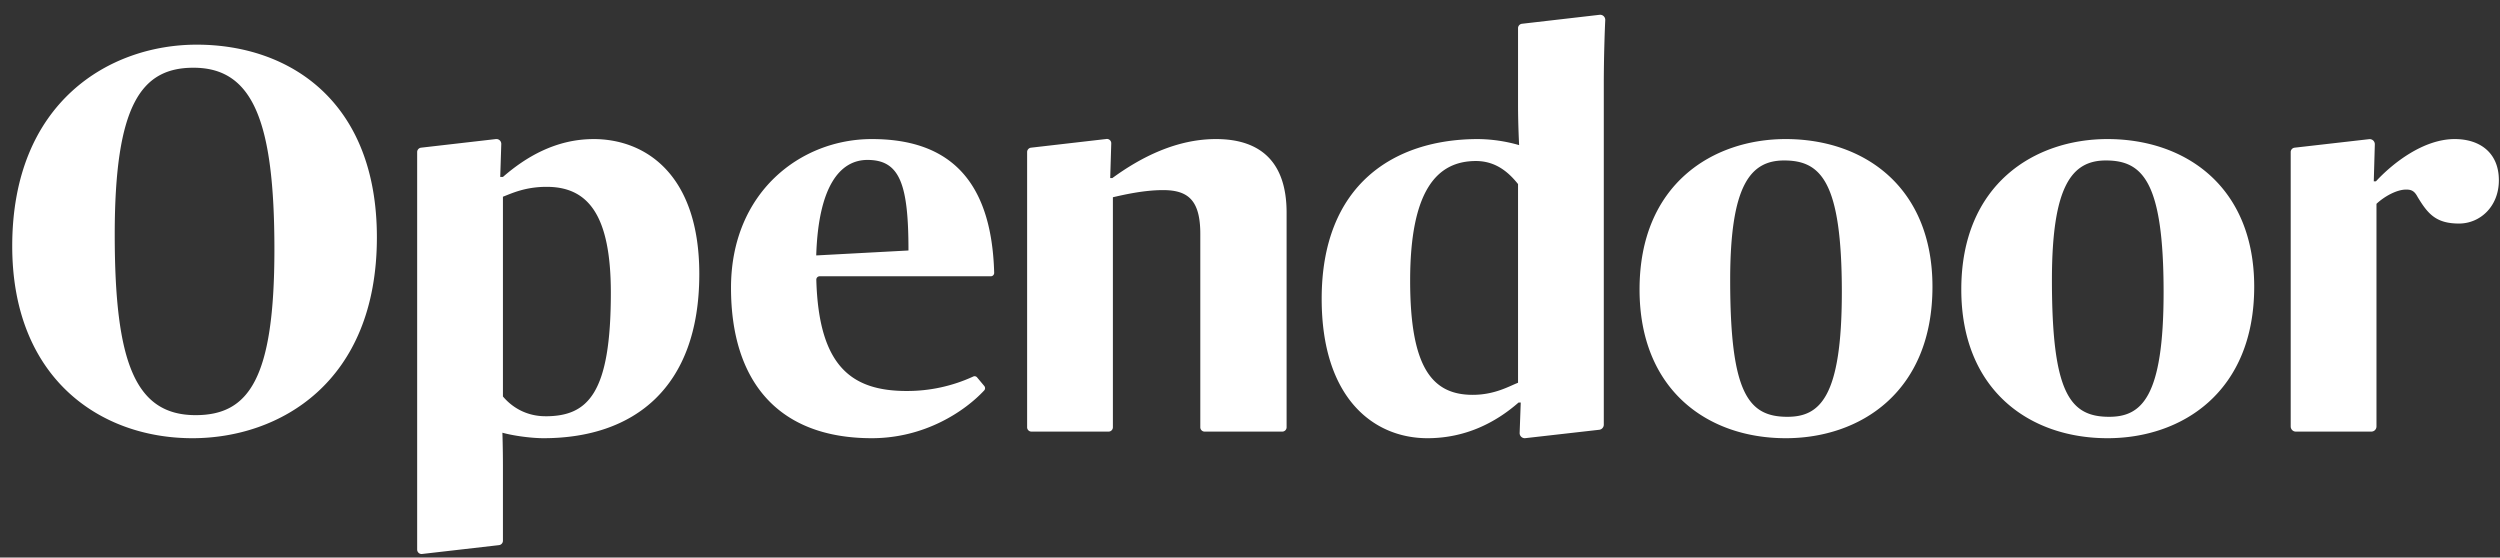 <svg xmlns="http://www.w3.org/2000/svg" width="139" height="31" fill="none"><rect width="100%" height="100%" fill="#333333" stroke="none"/><g fill="#fff" clip-path="url(#a)"><path d="M15.257 13.866c0-7.14-1.2-10.1-4.5-10.1-2.909 0-4.378 2.074-4.378 9.276 0 7.11 1.14 10.04 4.499 10.04 2.969 0 4.379-2.045 4.379-9.216ZM.68 13.683c0-8.026 5.429-11.2 10.258-11.2 5.158 0 10.017 3.144 10.017 10.712 0 8.087-5.428 11.169-10.258 11.169C5.54 24.364.68 21.007.68 13.684ZM30.333 23.143c-1.02 0-1.83-.458-2.37-1.099V10.938c.48-.183 1.23-.55 2.43-.55 2.28 0 3.57 1.526 3.57 5.89 0 5.584-1.26 6.866-3.63 6.866Zm2.67-15.41c-2.1 0-3.78 1.006-5.04 2.105h-.15l.058-1.826a.27.27 0 0 0-.298-.28l-4.162.479a.247.247 0 0 0-.217.247v22.097c0 .147.127.263.272.246l4.28-.492a.247.247 0 0 0 .217-.247V25.92c0-1.068-.03-1.861-.03-1.861.66.183 1.65.305 2.28.305 5.009 0 8.668-2.777 8.668-9.125 0-5.584-3.03-7.507-5.879-7.507ZM45.383 14.202l5.128-.275c0-3.692-.479-5.035-2.279-5.035-1.53 0-2.73 1.465-2.85 5.31Zm-4.739 1.8c0-5.31 3.869-8.27 7.828-8.27 4.09 0 6.658 2.057 6.804 7.437a.187.187 0 0 1-.184.192h-9.52a.187.187 0 0 0-.185.193c.134 4.848 1.985 6.185 5.035 6.185a8.775 8.775 0 0 0 3.692-.805.18.18 0 0 1 .213.05l.398.477c.06.072.06.178-.004.247-1.094 1.174-3.321 2.656-6.249 2.656-5.219 0-7.828-3.174-7.828-8.362Z"/><path fill-rule="evenodd" d="M67.606 7.732c-2.19 0-4.169 1.007-5.758 2.167h-.12l.058-1.924a.24.24 0 0 0-.264-.248l-4.197.484a.246.246 0 0 0-.217.246v15.299a.24.24 0 0 0 .238.241h4.294a.24.24 0 0 0 .237-.241V10.967c.66-.153 1.74-.397 2.79-.397 1.41 0 2.07.58 2.07 2.442v10.744a.24.24 0 0 0 .237.241h4.323a.24.24 0 0 0 .238-.241V11.822c0-2.747-1.38-4.09-3.93-4.09Z" clip-rule="evenodd"/><path d="M84.403 21.282c-.48.183-1.29.671-2.52.671-2.28 0-3.479-1.556-3.479-6.347 0-5.036 1.5-6.653 3.659-6.653 1.11 0 1.83.64 2.34 1.282v11.047Zm4.768-16.54c0-1.578.053-3.027.081-3.622a.284.284 0 0 0-.307-.298l-4.32.499a.247.247 0 0 0-.222.247V5.84c0 1.099.06 2.228.06 2.228a8.548 8.548 0 0 0-2.28-.336c-4.679 0-8.698 2.533-8.698 8.88 0 5.555 2.91 7.752 5.879 7.752 2.1 0 3.779-.855 5.069-1.984h.12l-.061 1.685a.284.284 0 0 0 .321.296l4.115-.467a.286.286 0 0 0 .243-.285V4.742ZM102.406 16.246c0-6.164-1.169-7.324-3.21-7.324-1.889 0-2.998 1.404-2.998 6.653 0 6.256.99 7.599 3.179 7.599 1.8 0 3.029-1.069 3.029-6.928Zm-11.247-.152c0-5.86 4.079-8.362 8.128-8.362 4.349 0 8.158 2.655 8.158 8.21 0 5.858-4.019 8.422-8.158 8.422-4.349 0-8.128-2.686-8.128-8.27ZM120.296 16.246c0-6.164-1.17-7.324-3.21-7.324-1.889 0-2.999 1.404-2.999 6.653 0 6.256.99 7.599 3.179 7.599 1.8 0 3.03-1.069 3.03-6.928Zm-11.248-.152c0-5.86 4.079-8.362 8.128-8.362 4.349 0 8.158 2.655 8.158 8.21 0 5.858-4.019 8.422-8.158 8.422-4.349 0-8.128-2.686-8.128-8.27Z"/><path fill-rule="evenodd" d="M136.481 7.732c-1.74 0-3.449 1.343-4.379 2.35h-.12l.058-2.05a.284.284 0 0 0-.313-.295l-4.147.474a.246.246 0 0 0-.217.247V23.71c0 .159.126.287.282.287h4.204a.285.285 0 0 0 .283-.287V11.333c.42-.396 1.11-.793 1.649-.793.271 0 .451.06.63.397.57.946 1.021 1.492 2.31 1.492 1.17 0 2.216-.943 2.216-2.408 0-1.495-1.016-2.289-2.456-2.289Z" clip-rule="evenodd"/></g><defs><clipPath id="a"><path fill="#fff" d="M.68.586H139v30.258H.68z"/></clipPath></defs></svg>